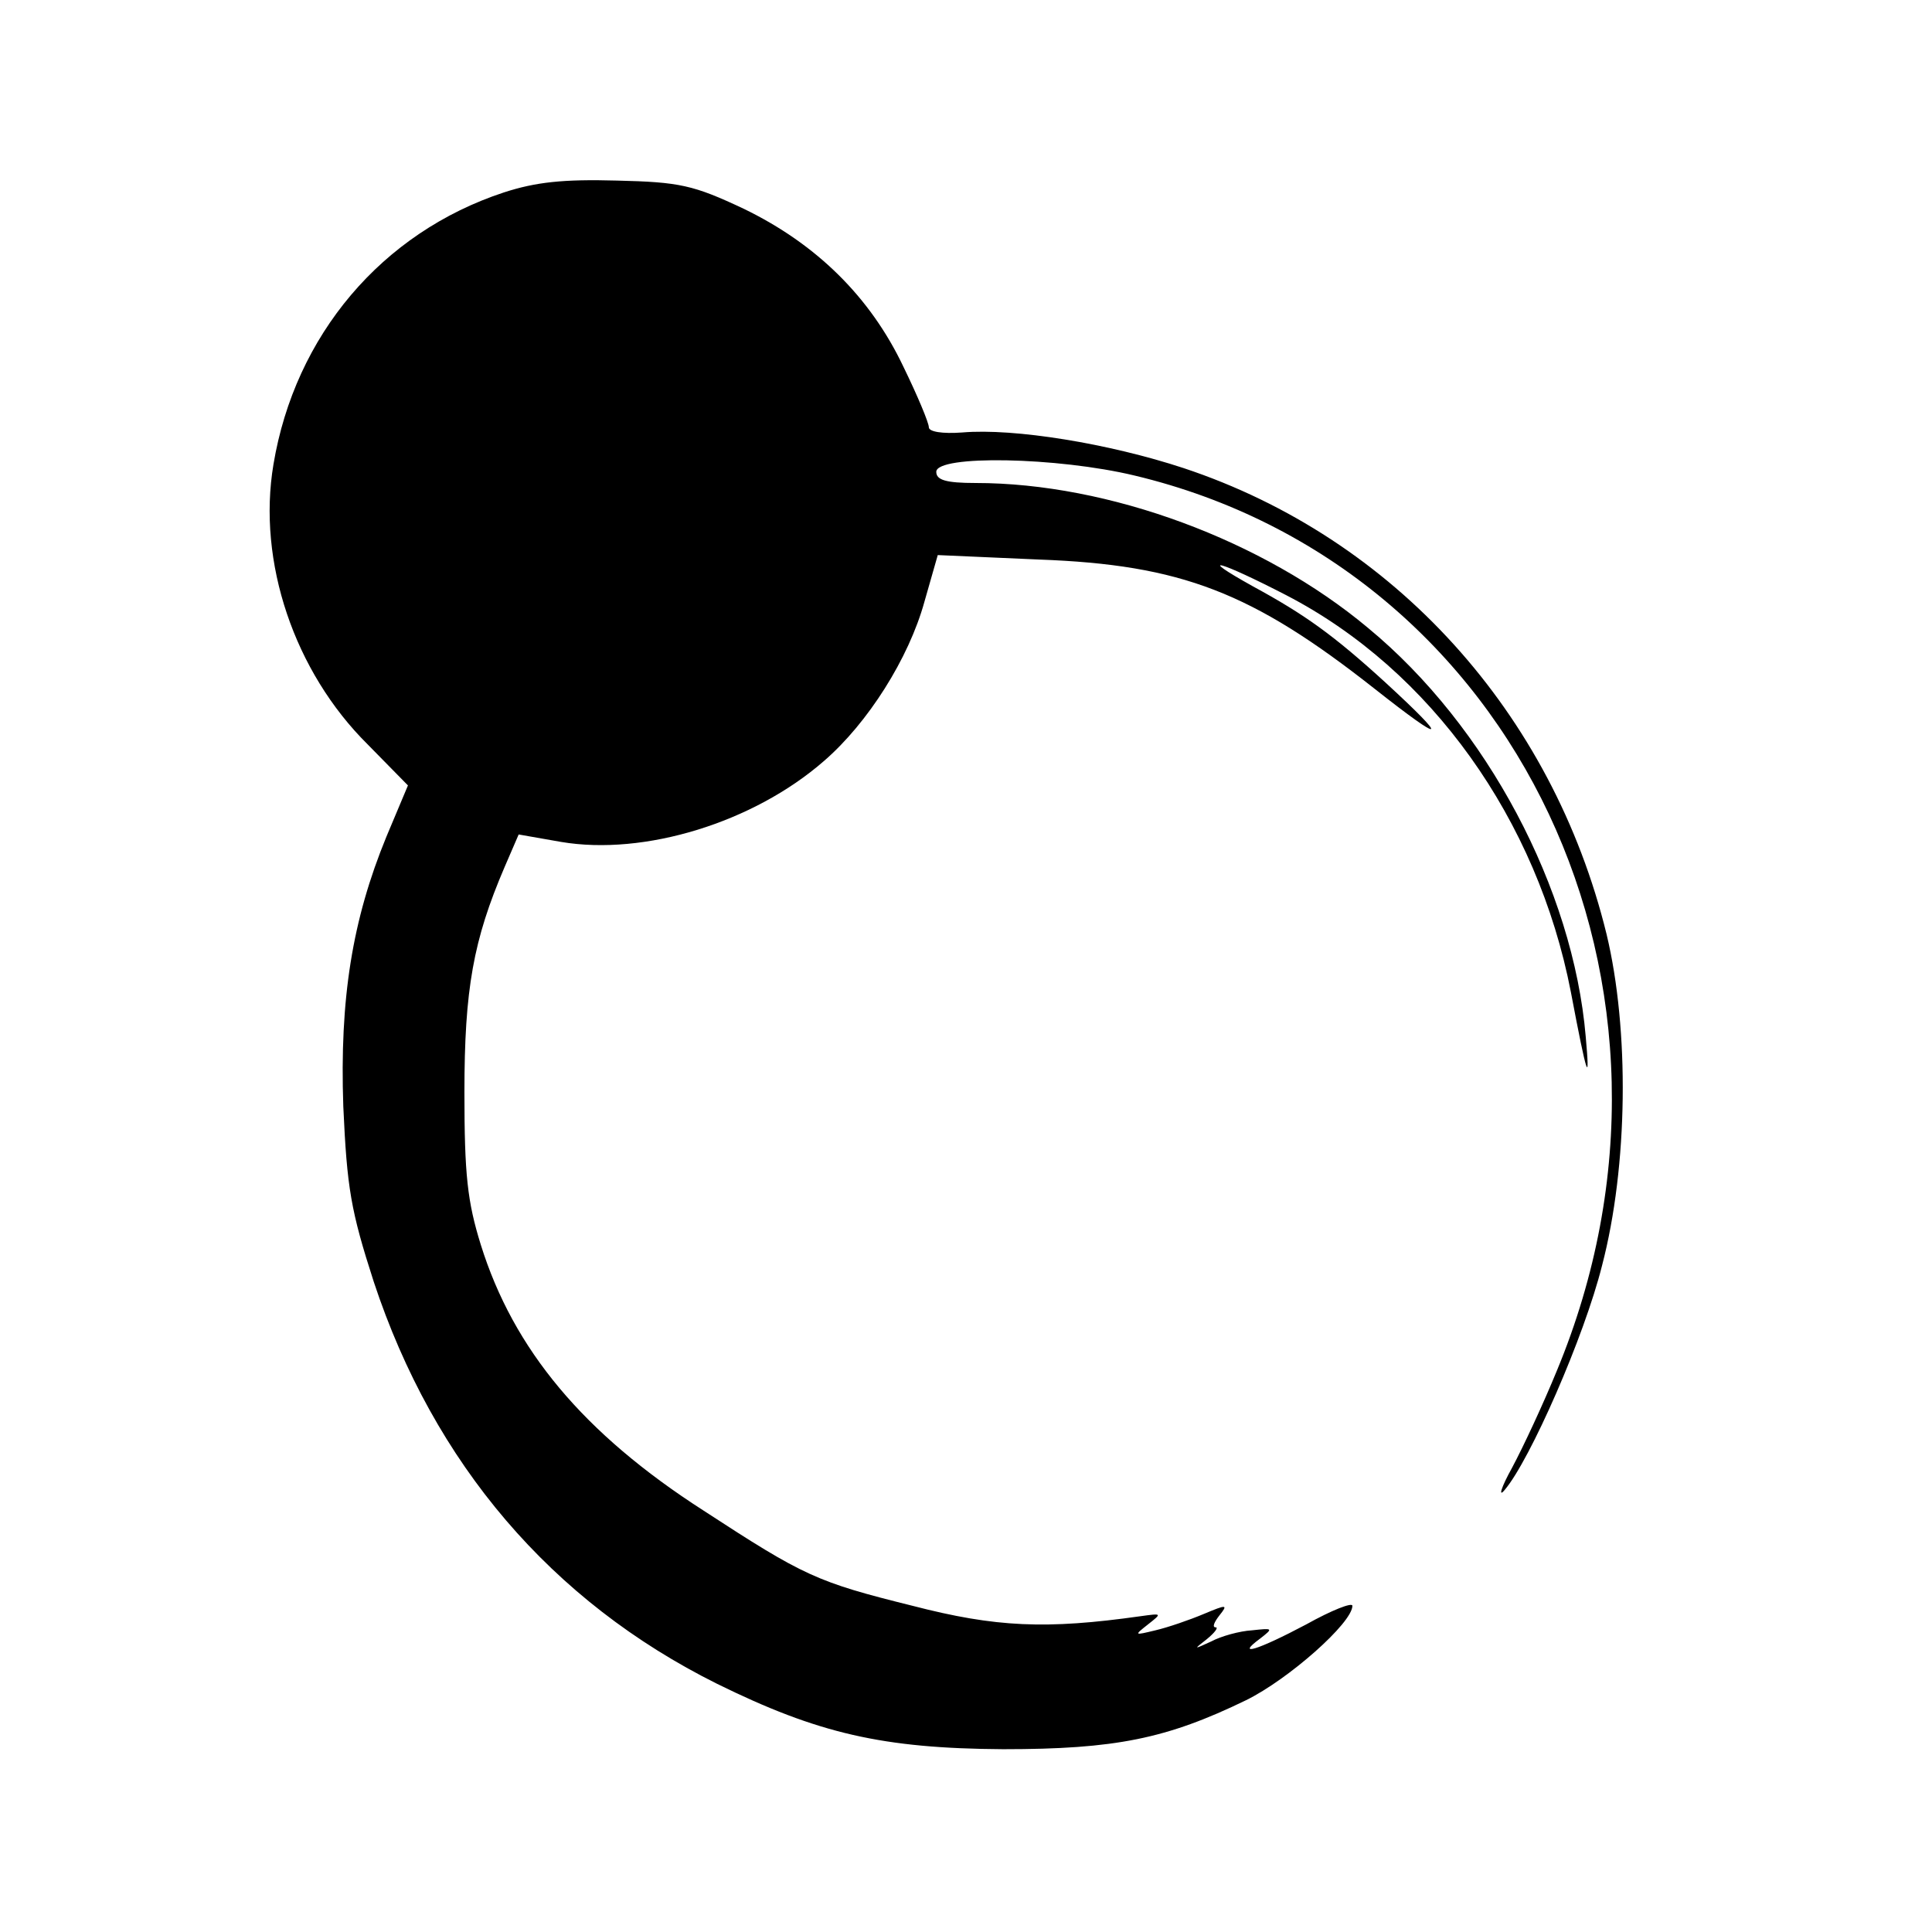 <?xml version="1.0" standalone="no"?>
<!DOCTYPE svg PUBLIC "-//W3C//DTD SVG 20010904//EN"
 "http://www.w3.org/TR/2001/REC-SVG-20010904/DTD/svg10.dtd">
<svg version="1.0" xmlns="http://www.w3.org/2000/svg"
 width="260pt" height="260pt" viewBox="0 0 260 260"
 preserveAspectRatio="xMidYMid meet">
<g transform="translate(0,260) scale(0.1,-0.1)"
fill="#000000" stroke="none">
<path d="M678 2341 c-164 -54 -281 -192 -310 -366 -22 -131 28 -279 127 -377
l54 -55 -29 -69 c-46 -112 -63 -218 -58 -363 5 -110 10 -140 41 -236 81 -245
239 -430 462 -541 136 -67 223 -87 385 -88 151 0 220 14 327 66 57 28 143 104
143 127 0 5 -28 -6 -62 -25 -66 -35 -96 -44 -62 -19 18 14 17 14 -11 11 -17
-1 -42 -8 -55 -15 -24 -11 -24 -11 -6 3 11 9 16 16 12 16 -5 0 -2 7 5 16 12
15 10 15 -21 2 -19 -8 -48 -18 -65 -22 -29 -7 -29 -7 -10 8 19 15 19 15 -10
11 -127 -18 -195 -15 -307 14 -129 32 -146 40 -281 128 -162 104 -256 217
-300 358 -18 58 -22 94 -22 205 0 139 12 205 54 303 l19 44 57 -10 c112 -19
259 26 354 109 59 51 114 138 135 214 l18 63 136 -6 c192 -7 287 -44 452 -174
95 -75 102 -72 15 8 -70 64 -109 92 -179 130 -79 44 -44 34 45 -12 195 -101
338 -302 383 -534 22 -116 26 -127 20 -60 -17 199 -133 418 -293 550 -141 118
-349 195 -528 195 -40 0 -53 4 -53 15 0 23 163 20 267 -5 515 -123 782 -690
568 -1205 -18 -44 -45 -102 -60 -130 -15 -27 -19 -41 -10 -30 34 40 107 206
131 302 35 134 37 317 6 446 -73 298 -286 533 -569 627 -100 33 -228 54 -298
48 -27 -2 -45 1 -45 7 0 6 -15 42 -34 81 -45 95 -118 166 -215 213 -68 32 -86
36 -171 38 -72 2 -109 -2 -152 -16z"/>
</g>
</svg>
